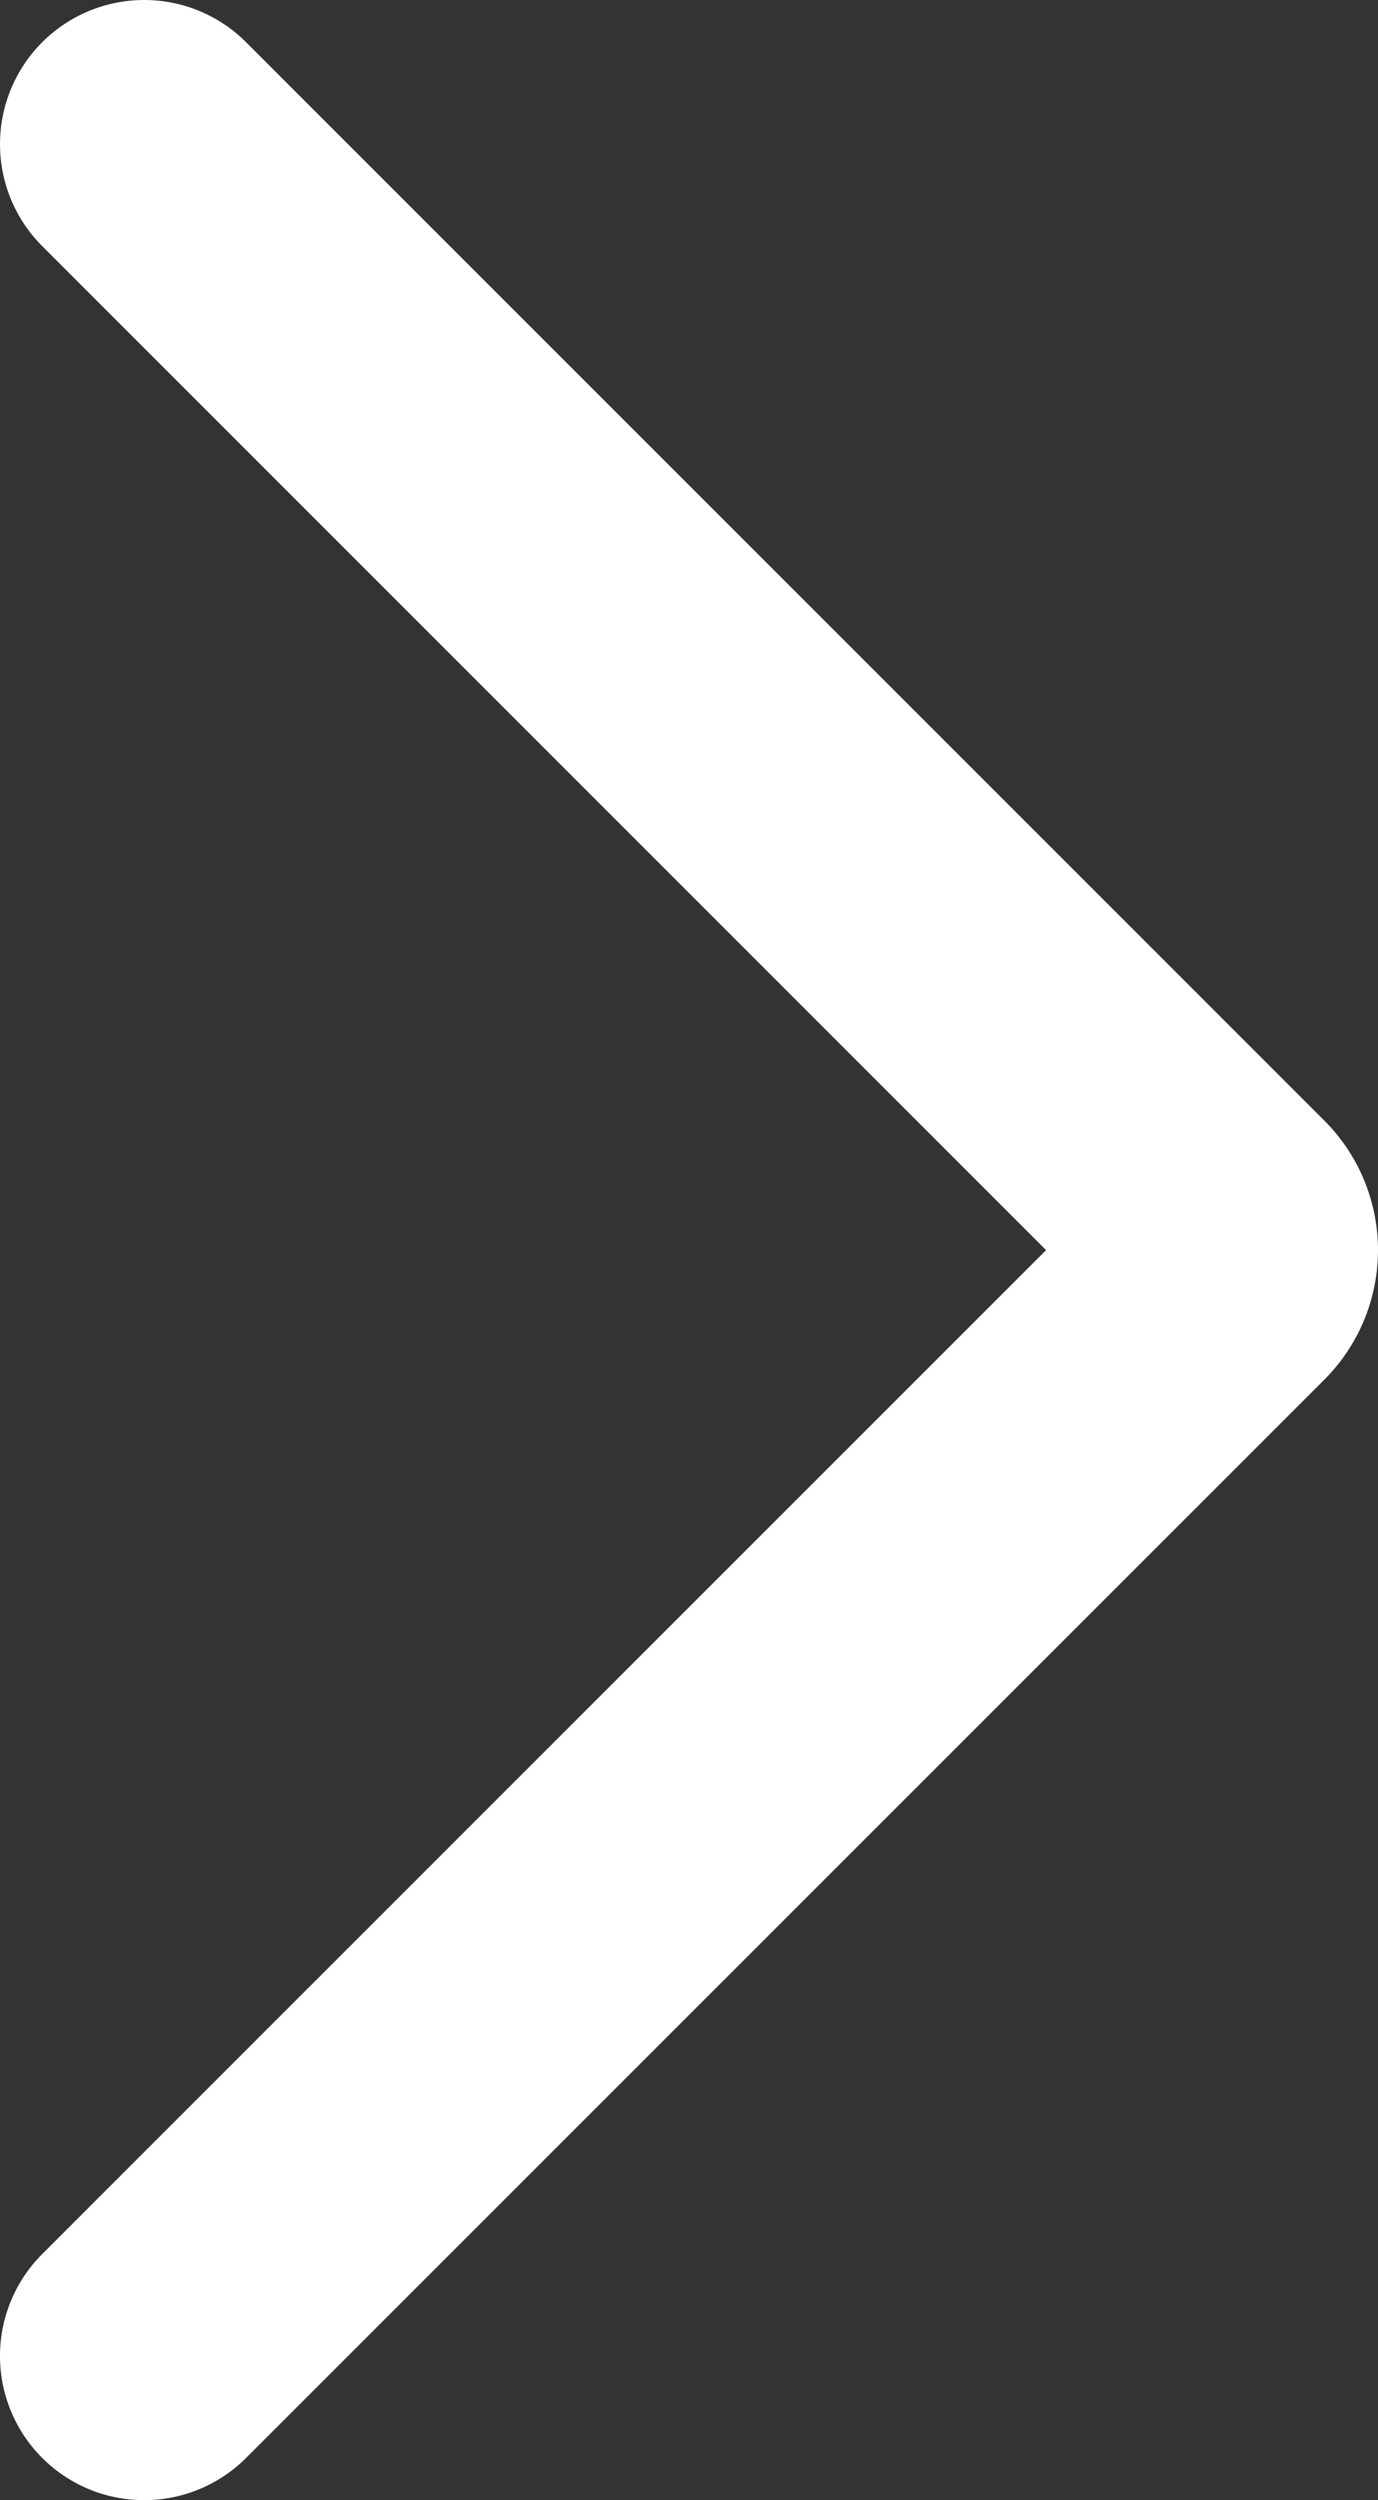 <svg xmlns="http://www.w3.org/2000/svg" viewBox="0 0 157.73 286.14"><rect x="0" y="0" width="157.73" height="286.14" fill="#333333" stroke="none"/><defs><style>.cls-1{fill:none;stroke:#fff;stroke-linecap:round;stroke-miterlimit:10;stroke-width:33px;}</style></defs><title>arrow-right</title><g id="Layer_2" data-name="Layer 2"><g id="Layer_1-2" data-name="Layer 1"><path class="cls-1" d="M16.5,269.64,139.93,146.22a4.46,4.46,0,0,0,0-6.29L16.5,16.5"/></g></g></svg>